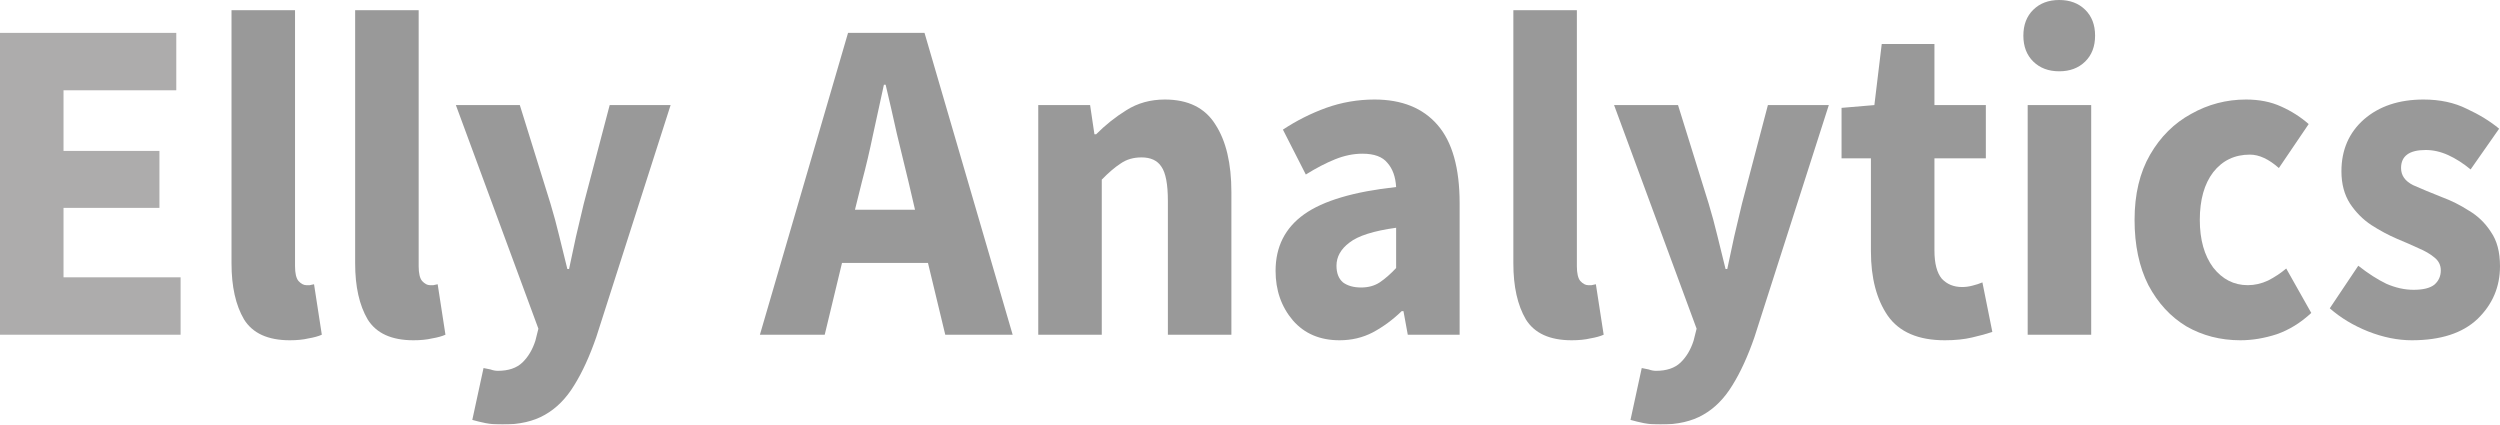 <svg width="318" height="54" viewBox="0 0 318 54" fill="none" xmlns="http://www.w3.org/2000/svg">
<g opacity="0.4" clip-path="url(#clip0_16_3884)">
<path d="M0 42.576V4.182H22.423V11.484H8.079V19.198H20.279V26.441H8.079V35.274H22.973V42.576H0Z" fill="#312F2F"/>
<path d="M36.868 43.282C34.084 43.282 32.142 42.398 31.043 40.632C29.98 38.826 29.449 36.451 29.449 33.507V1.295H37.528V33.86C37.528 34.763 37.675 35.391 37.968 35.744C38.297 36.097 38.627 36.274 38.957 36.274H39.397C39.543 36.235 39.726 36.196 39.946 36.156L40.935 42.575C40.496 42.771 39.928 42.929 39.232 43.046C38.572 43.203 37.785 43.282 36.868 43.282Z" fill="black"/>
<path d="M52.594 43.282C49.81 43.282 47.868 42.398 46.769 40.632C45.706 38.826 45.175 36.451 45.175 33.507V1.295H53.254V33.86C53.254 34.763 53.4 35.391 53.693 35.744C54.023 36.097 54.353 36.274 54.682 36.274H55.122C55.269 36.235 55.452 36.196 55.672 36.156L56.661 42.575C56.221 42.771 55.653 42.929 54.957 43.046C54.298 43.203 53.51 43.282 52.594 43.282Z" fill="black"/>
<path d="M63.923 54C63.117 54 62.402 53.941 61.779 53.823C61.193 53.705 60.625 53.568 60.076 53.411L61.505 46.815C61.761 46.855 62.054 46.913 62.384 46.992C62.714 47.11 63.025 47.169 63.318 47.169C64.674 47.169 65.718 46.815 66.451 46.109C67.183 45.402 67.733 44.48 68.1 43.341L68.484 41.81L57.987 13.367H66.121L70.023 25.91C70.426 27.245 70.793 28.599 71.122 29.974C71.452 31.348 71.8 32.761 72.166 34.213H72.386C72.679 32.84 72.972 31.465 73.266 30.091C73.595 28.678 73.925 27.284 74.255 25.91L77.552 13.367H85.301L75.849 42.87C75.006 45.304 74.072 47.345 73.046 48.994C72.02 50.682 70.774 51.939 69.309 52.763C67.88 53.587 66.084 54 63.923 54Z" fill="black"/>
<path d="M109.63 23.143L108.751 26.677H116.39L115.566 23.143C115.089 21.22 114.595 19.178 114.082 17.019C113.605 14.86 113.129 12.779 112.653 10.777H112.433C111.993 12.819 111.535 14.919 111.059 17.078C110.619 19.198 110.143 21.22 109.63 23.143ZM96.66 42.576L107.871 4.182H117.599L128.81 42.576H120.237L118.039 33.449H107.102L104.904 42.576H96.66Z" fill="black"/>
<path d="M132.066 42.575V13.367H138.661L139.211 17.077H139.431C140.603 15.899 141.886 14.878 143.278 14.015C144.707 13.112 146.337 12.66 148.169 12.66C151.137 12.66 153.28 13.72 154.599 15.84C155.955 17.921 156.633 20.787 156.633 24.438V42.575H148.554V25.556C148.554 23.437 148.279 21.984 147.729 21.199C147.217 20.414 146.374 20.021 145.201 20.021C144.176 20.021 143.296 20.276 142.563 20.787C141.831 21.258 141.025 21.945 140.145 22.848V42.575H132.066Z" fill="black"/>
<path d="M170.386 43.282C167.896 43.282 165.917 42.438 164.451 40.75C162.986 39.022 162.253 36.922 162.253 34.449C162.253 31.387 163.462 28.992 165.88 27.264C168.298 25.537 172.201 24.379 177.587 23.79C177.513 22.494 177.146 21.474 176.487 20.728C175.864 19.942 174.802 19.55 173.3 19.55C172.164 19.55 171.009 19.786 169.837 20.257C168.664 20.728 167.419 21.375 166.1 22.2L163.187 16.488C164.909 15.349 166.741 14.427 168.683 13.72C170.661 13.014 172.713 12.66 174.838 12.66C178.32 12.66 180.994 13.74 182.862 15.899C184.732 18.058 185.665 21.375 185.665 25.851V42.575H179.069L178.52 39.572H178.301C177.165 40.671 175.938 41.574 174.619 42.281C173.335 42.948 171.926 43.282 170.386 43.282ZM173.135 36.569C174.05 36.569 174.838 36.353 175.498 35.921C176.194 35.45 176.89 34.841 177.587 34.095V28.972C174.728 29.365 172.75 29.993 171.65 30.856C170.552 31.681 170.001 32.662 170.001 33.801C170.001 34.743 170.278 35.45 170.827 35.921C171.412 36.353 172.182 36.569 173.135 36.569Z" fill="black"/>
<path d="M199.918 43.282C197.133 43.282 195.192 42.398 194.092 40.632C193.03 38.826 192.499 36.451 192.499 33.507V1.295H200.578V33.86C200.578 34.763 200.724 35.391 201.016 35.744C201.346 36.097 201.676 36.274 202.006 36.274H202.446C202.593 36.235 202.775 36.196 202.996 36.156L203.986 42.575C203.545 42.771 202.978 42.929 202.282 43.046C201.622 43.203 200.834 43.282 199.918 43.282Z" fill="black"/>
<path d="M211.245 54C210.44 54 209.726 53.941 209.103 53.823C208.516 53.705 207.948 53.568 207.399 53.411L208.829 46.815C209.085 46.855 209.378 46.913 209.707 46.992C210.037 47.11 210.348 47.169 210.641 47.169C211.997 47.169 213.041 46.815 213.774 46.109C214.507 45.402 215.056 44.48 215.423 43.341L215.808 41.81L205.311 13.367H213.445L217.346 25.91C217.749 27.245 218.116 28.599 218.446 29.974C218.775 31.348 219.123 32.761 219.49 34.213H219.709C220.002 32.84 220.295 31.465 220.59 30.091C220.919 28.678 221.249 27.284 221.579 25.91L224.876 13.367H232.625L223.172 42.87C222.329 45.304 221.395 47.345 220.369 48.994C219.343 50.682 218.098 51.939 216.631 52.763C215.204 53.587 213.408 54 211.245 54Z" fill="black"/>
<path d="M247.38 43.282C244.009 43.282 241.591 42.242 240.125 40.161C238.697 38.08 237.982 35.352 237.982 31.975V20.139H234.245V13.72L238.421 13.367L239.357 5.594H246.061V13.367H252.6V20.139H246.061V31.858C246.061 33.507 246.373 34.704 246.995 35.45C247.655 36.157 248.515 36.51 249.578 36.51C250.018 36.51 250.458 36.451 250.897 36.333C251.374 36.215 251.795 36.078 252.162 35.921L253.426 42.222C252.729 42.457 251.869 42.693 250.843 42.929C249.852 43.164 248.699 43.282 247.38 43.282Z" fill="black"/>
<path d="M257.921 42.576V13.367H266V42.576H257.921ZM261.933 9.069C260.577 9.069 259.479 8.656 258.636 7.832C257.794 7.008 257.372 5.908 257.372 4.534C257.372 3.16 257.794 2.061 258.636 1.237C259.479 0.412 260.577 0 261.933 0C263.289 0 264.388 0.412 265.232 1.237C266.074 2.061 266.495 3.16 266.495 4.534C266.495 5.908 266.074 7.008 265.232 7.832C264.388 8.656 263.289 9.069 261.933 9.069Z" fill="black"/>
<path d="M284.981 43.282C282.452 43.282 280.163 42.693 278.111 41.515C276.096 40.298 274.484 38.551 273.276 36.274C272.102 33.958 271.517 31.19 271.517 27.971C271.517 24.713 272.176 21.945 273.495 19.668C274.814 17.391 276.554 15.663 278.717 14.486C280.878 13.269 283.204 12.66 285.696 12.66C287.381 12.66 288.864 12.955 290.148 13.543C291.467 14.132 292.638 14.878 293.664 15.781L289.872 21.375C288.59 20.237 287.363 19.668 286.19 19.668C284.248 19.668 282.692 20.414 281.519 21.906C280.384 23.397 279.815 25.419 279.815 27.971C279.815 30.483 280.384 32.505 281.519 34.036C282.692 35.528 284.156 36.274 285.915 36.274C286.796 36.274 287.656 36.078 288.498 35.685C289.341 35.253 290.111 34.743 290.807 34.154L293.994 39.807C292.638 41.064 291.174 41.967 289.597 42.516C288.022 43.026 286.483 43.282 284.981 43.282Z" fill="black"/>
<path d="M306.788 43.282C304.994 43.282 303.143 42.909 301.238 42.163C299.368 41.417 297.738 40.435 296.346 39.218L299.974 33.801C301.219 34.782 302.409 35.548 303.546 36.097C304.717 36.608 305.872 36.863 307.009 36.863C308.217 36.863 309.096 36.647 309.646 36.215C310.195 35.744 310.47 35.136 310.47 34.39C310.47 33.722 310.195 33.173 309.646 32.741C309.133 32.309 308.455 31.916 307.613 31.563C306.769 31.171 305.872 30.778 304.92 30.385C303.82 29.914 302.721 29.325 301.623 28.619C300.56 27.912 299.663 27.009 298.93 25.91C298.197 24.771 297.83 23.397 297.83 21.788C297.83 19.079 298.783 16.88 300.687 15.192C302.63 13.504 305.158 12.66 308.272 12.66C310.361 12.66 312.192 13.053 313.769 13.838C315.381 14.584 316.755 15.428 317.889 16.37L314.262 21.552C313.31 20.767 312.358 20.159 311.406 19.727C310.452 19.295 309.499 19.079 308.547 19.079C306.458 19.079 305.414 19.845 305.414 21.375C305.414 22.318 305.928 23.044 306.954 23.554C308.016 24.025 309.243 24.536 310.636 25.085C311.807 25.517 312.944 26.087 314.043 26.793C315.178 27.461 316.114 28.363 316.845 29.502C317.615 30.601 318 32.054 318 33.86C318 36.49 317.048 38.728 315.141 40.573C313.237 42.379 310.452 43.282 306.788 43.282Z" fill="black"/>
</g>
<defs>
<clipPath id="clip0_16_3884">
<rect width="159" height="27" fill="white" transform="scale(2)"/>
</clipPath>
</defs>
</svg>
